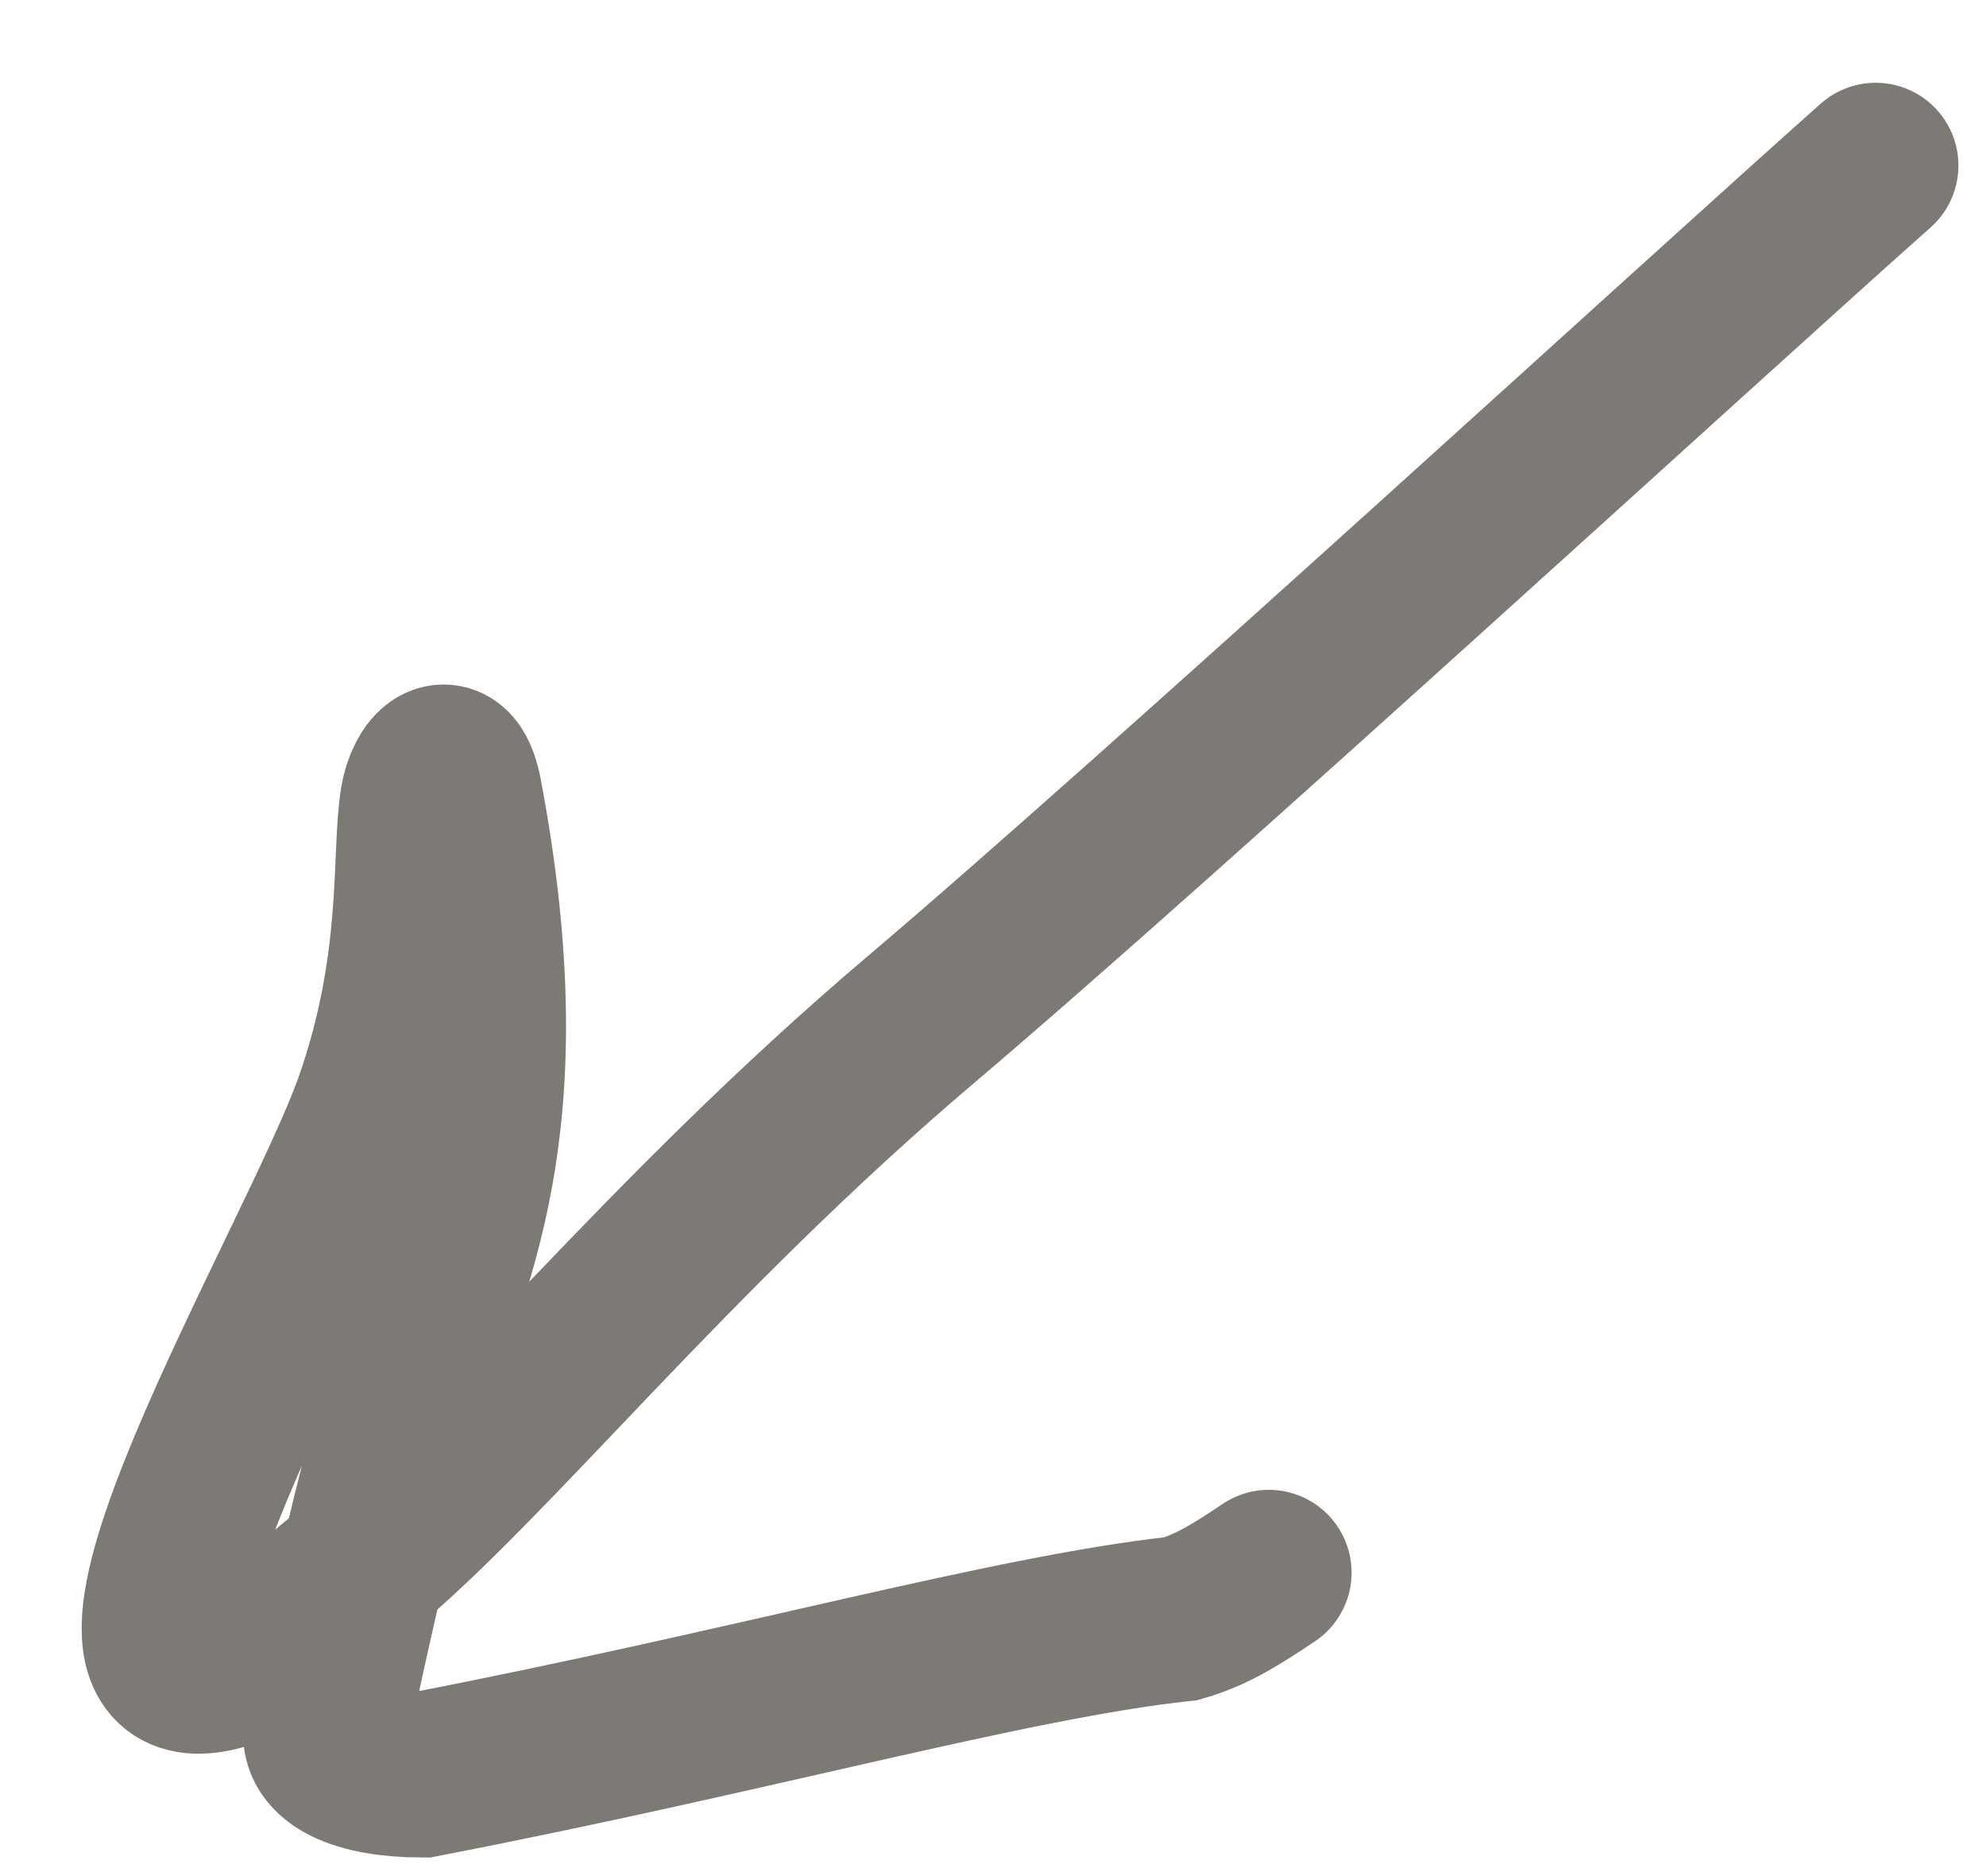 <?xml version="1.0" encoding="UTF-8"?> <svg xmlns="http://www.w3.org/2000/svg" width="18" height="17" viewBox="0 0 18 17" fill="none"><path d="M17 1.5C15.519 2.814 10.505 7.41 8.343 9.242C6.047 11.188 4.425 13.245 3.254 14.205C2.771 14.601 2.335 14.998 2.085 15.084C0.349 15.682 2.915 11.425 3.415 10.005C3.862 8.736 3.75 7.752 3.833 7.254C3.876 6.993 4.08 6.755 4.165 7.205C4.745 10.276 4 11.495 3.71 12.537C3.321 13.934 3.085 15.08 2.959 15.662C2.905 15.912 3.245 16.08 3.826 16.082C6.828 15.502 9.155 14.835 10.704 14.668C10.998 14.585 11.245 14.42 11.5 14.25" stroke="#7D7975" stroke-width="1.5" stroke-linecap="round"></path></svg> 